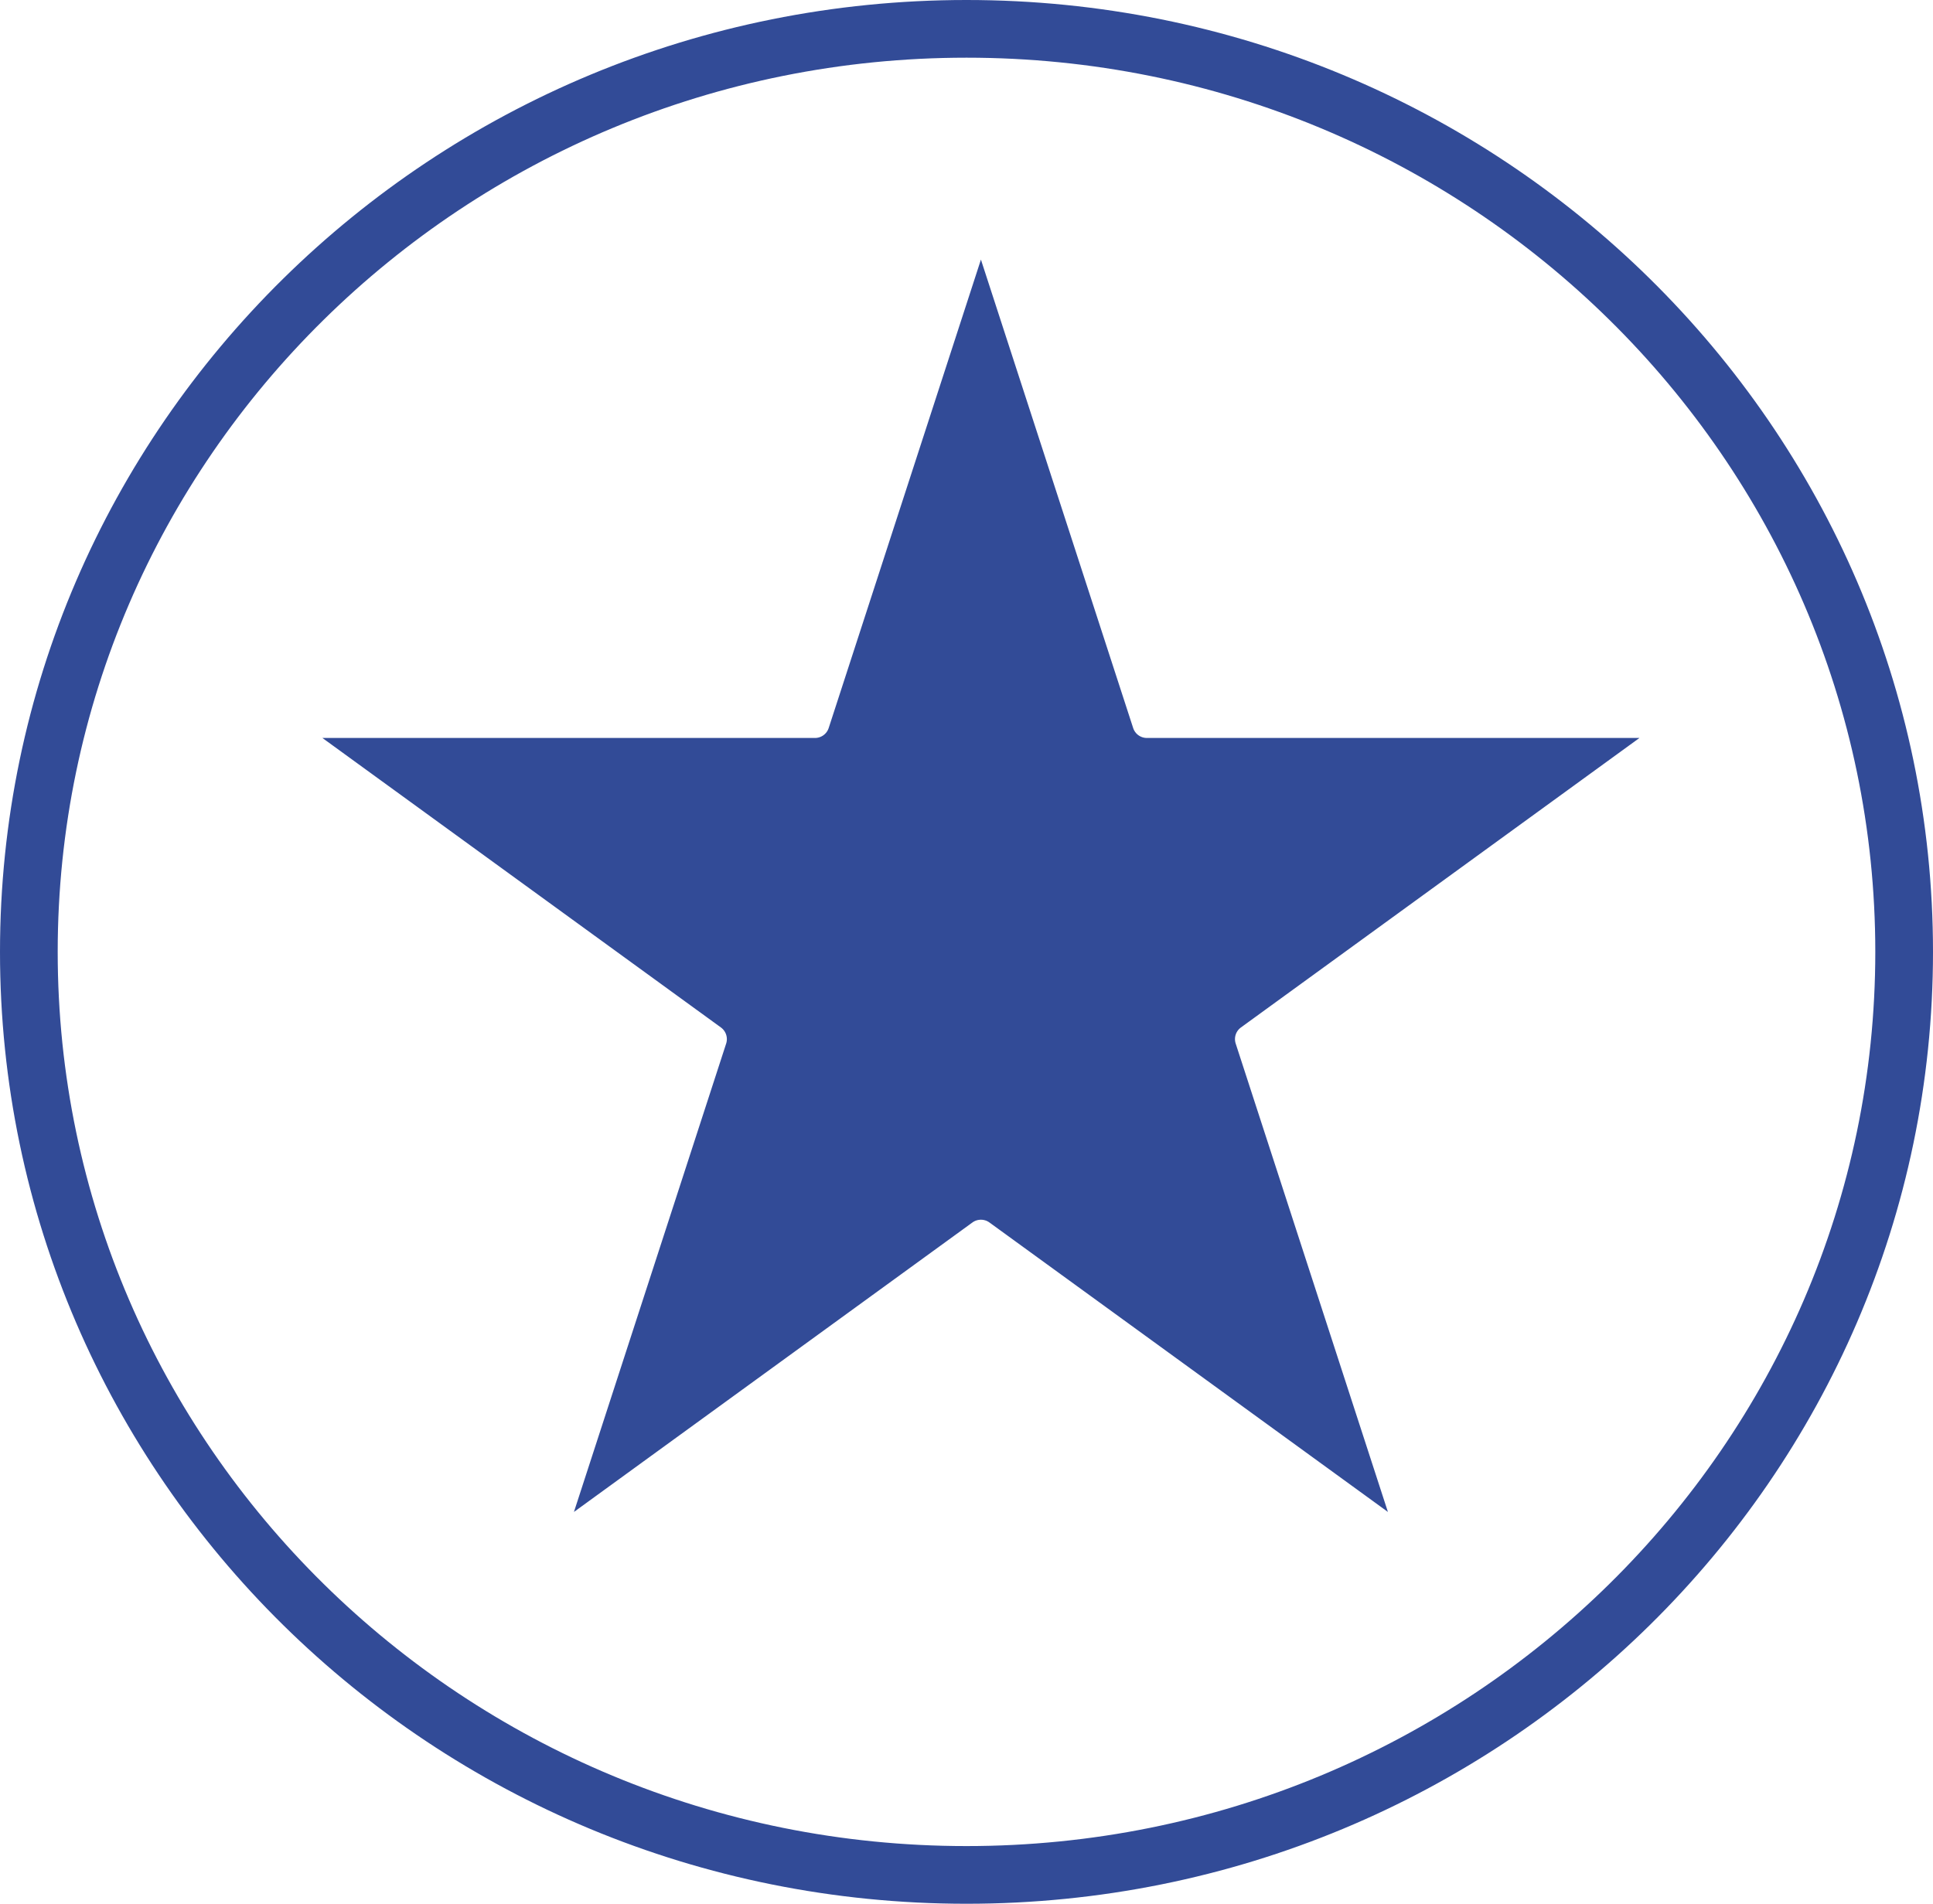 <svg width="67" height="66" viewBox="0 0 67 66" fill="none" xmlns="http://www.w3.org/2000/svg">
<path d="M66 33C66 50.659 51.464 65 33.5 65C15.537 65 1 50.659 1 33C1 15.341 15.537 1 33.5 1C51.464 1 66 15.341 66 33Z" stroke="#324B97" stroke-width="2"/>
<path d="M29.437 25.47L34 11.427L38.563 25.47C38.73 25.985 39.21 26.334 39.752 26.334H54.517L42.572 35.013C42.133 35.331 41.95 35.895 42.117 36.41L46.68 50.453L34.735 41.774C34.297 41.456 33.703 41.456 33.265 41.774L21.32 50.453L25.883 36.41C26.05 35.895 25.866 35.331 25.428 35.013L13.483 26.334H28.248C28.79 26.334 29.27 25.985 29.437 25.47Z" fill="#324B97" stroke="#324B97" stroke-width="1.5"/>
</svg>

